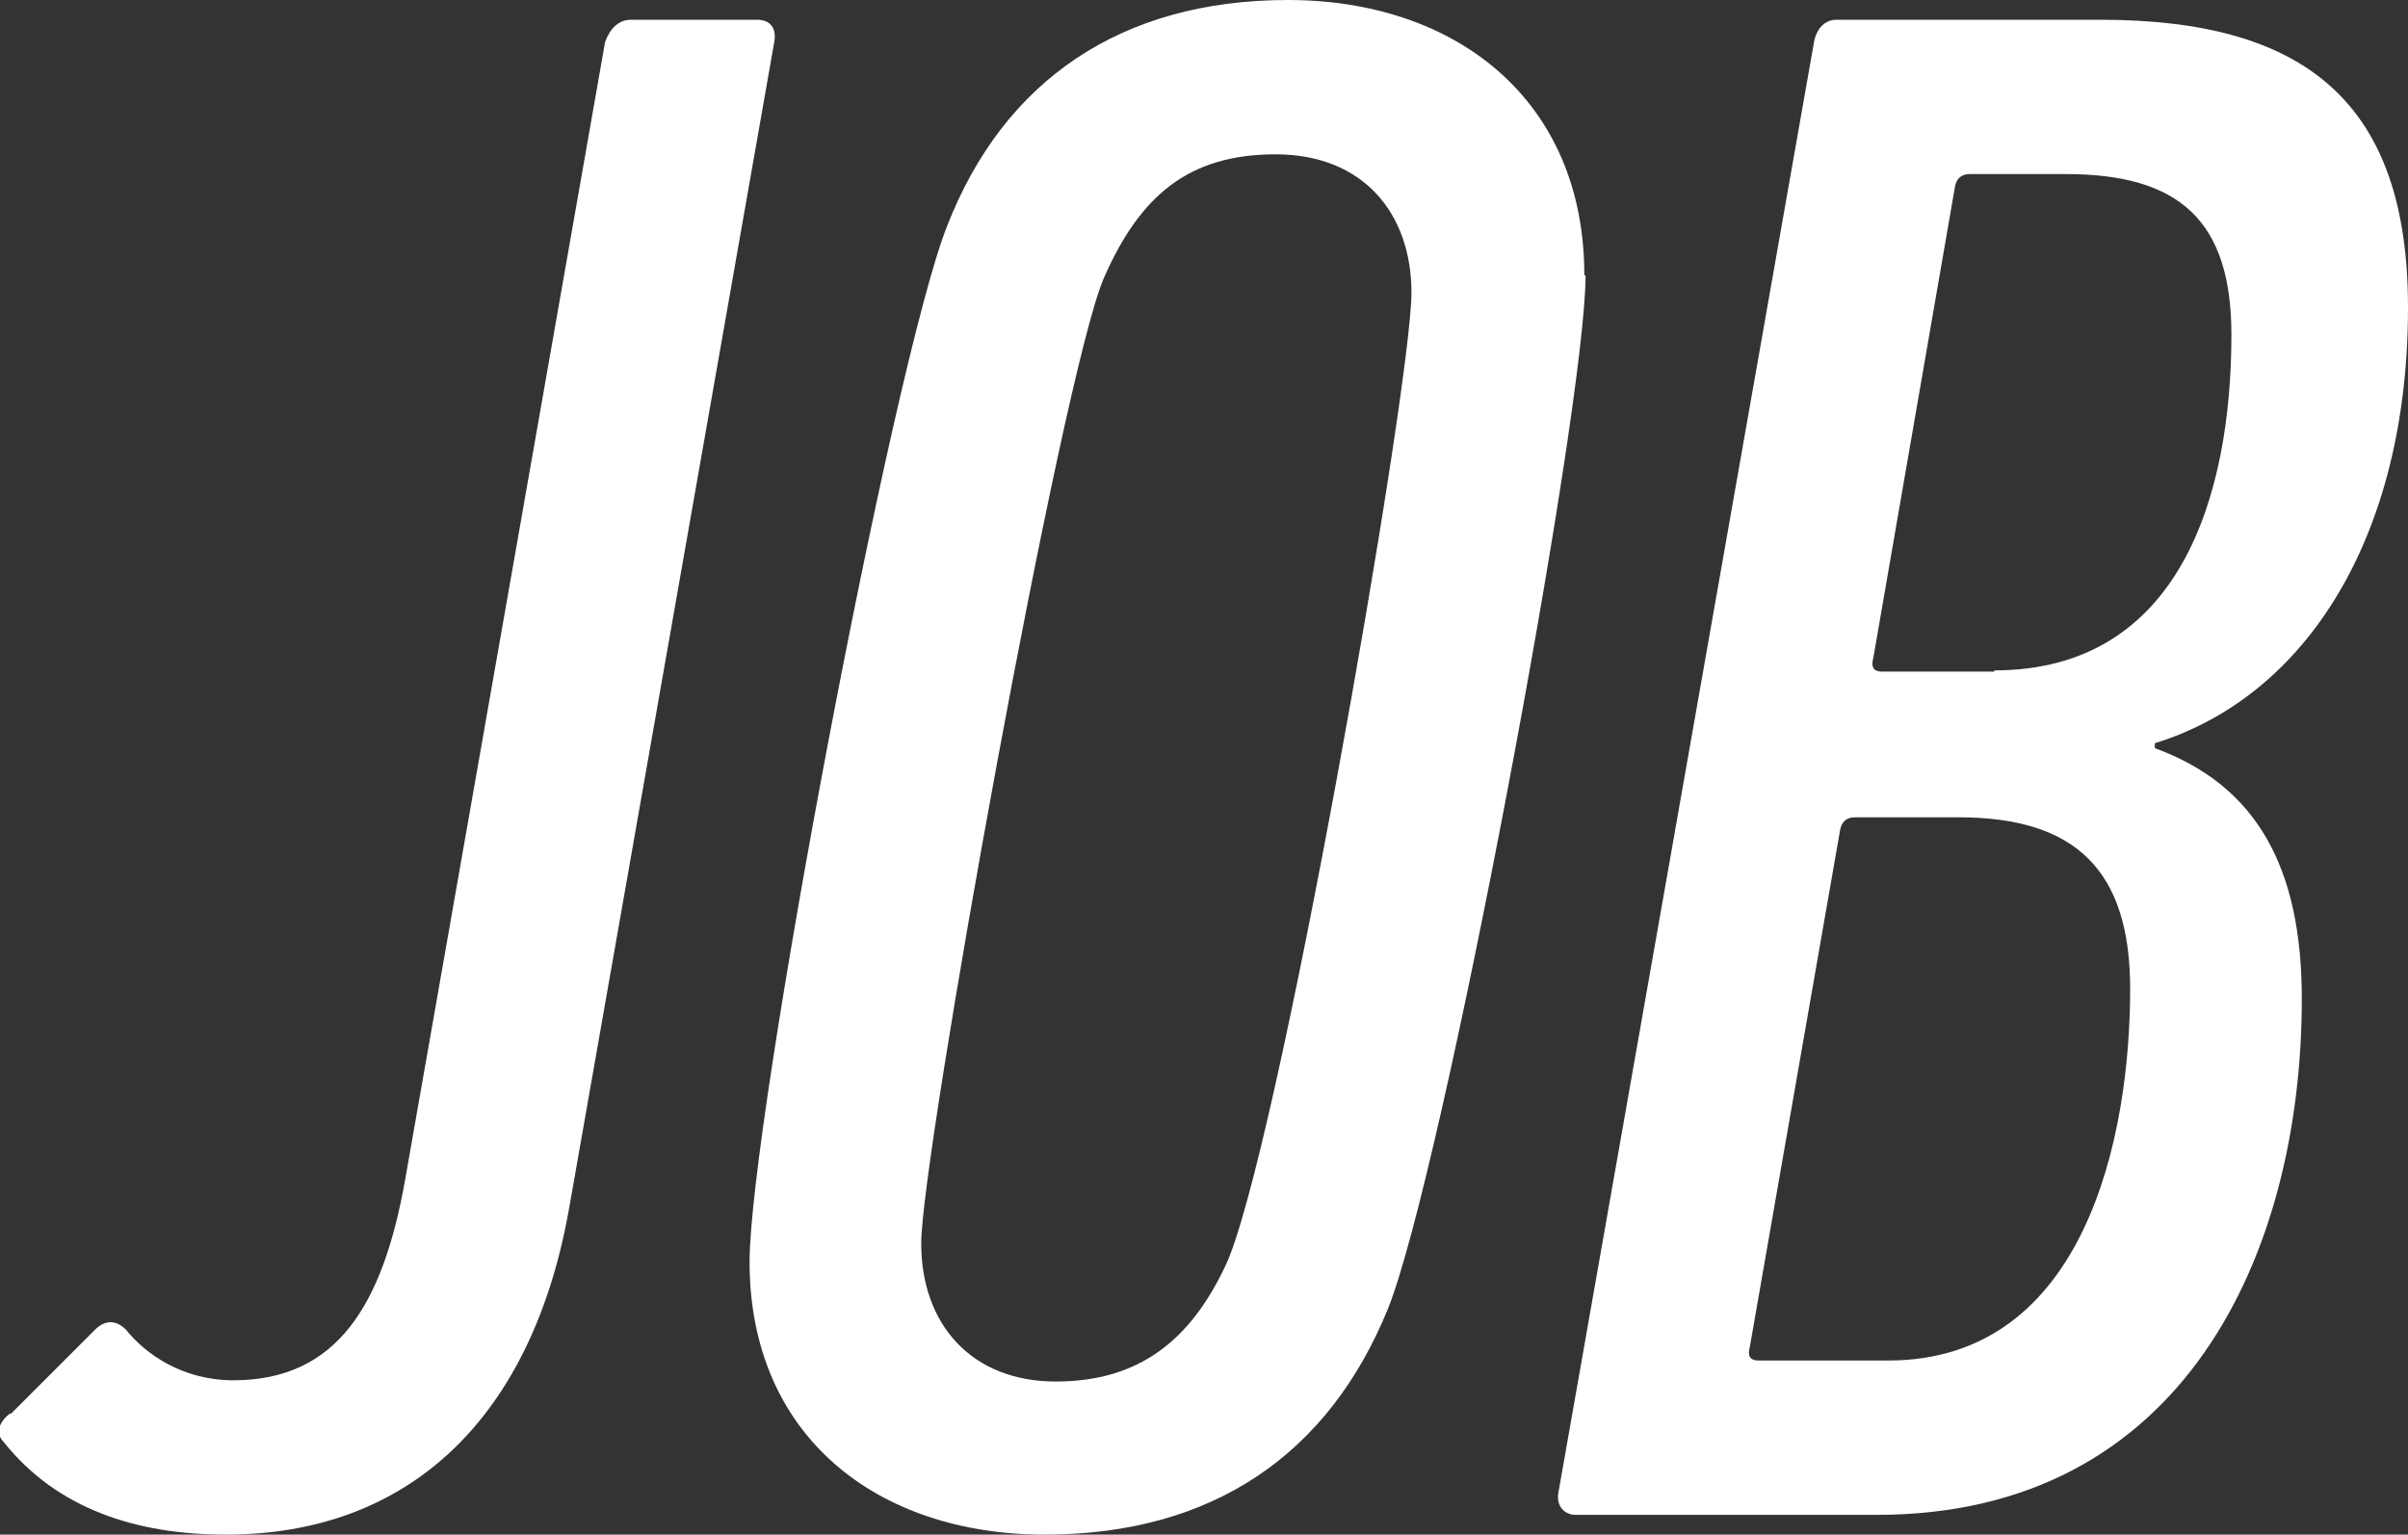 <?xml version="1.0" encoding="UTF-8"?>
<svg id="_レイヤー_1" data-name="レイヤー 1" xmlns="http://www.w3.org/2000/svg" viewBox="0 0 19.5 12.43">
  <rect x="0" y="0" width="19.5" height="12.43" fill="#333333" stroke="none"/>
  <defs>
    <style>
      .cls-1 {
        fill: #fff;
      }
    </style>
  </defs>
  <path class="cls-1" d="m.09,11.45l.68-.68c.07-.07.16-.09.25,0,.16.2.46.41.87.41.84,0,1.21-.61,1.39-1.62L4.9.34c.04-.11.11-.18.21-.18h1.02c.11,0,.16.07.14.18l-1.66,9.44c-.3,1.71-1.3,2.65-2.78,2.65-.73,0-1.37-.21-1.8-.75-.07-.07-.04-.16.05-.23Z"/>
  <path class="cls-1" d="m12.84,2.23c0,1.1-1.16,7.27-1.6,8.37-.48,1.18-1.42,1.83-2.78,1.83s-2.39-.8-2.39-2.21c0-1.12,1.16-7.28,1.6-8.39.46-1.18,1.41-1.83,2.76-1.83s2.4.8,2.4,2.23Zm-2.92,8.03c.41-.84,1.51-7.12,1.51-7.89,0-.64-.39-1.12-1.1-1.12s-1.1.34-1.39,1c-.34.78-1.48,7.12-1.48,7.82,0,.66.41,1.12,1.09,1.12s1.09-.34,1.37-.93Z"/>
  <path class="cls-1" d="m14.69.34c.02-.11.09-.18.18-.18h2.14c1.67,0,2.49.68,2.49,2.33,0,1.85-.82,3.15-2.05,3.53v.04c.82.3,1.19.96,1.19,2.03,0,2.07-.96,4.18-3.44,4.18h-2.44c-.09,0-.16-.07-.14-.18L14.69.34Zm-.45,10.68h1.05c1.6,0,1.96-1.82,1.96-3.01,0-.96-.44-1.39-1.39-1.39h-.84c-.07,0-.11.04-.12.11l-.73,4.18c-.02.07,0,.11.07.11Zm1.91-5.59c1.5,0,1.92-1.41,1.92-2.72,0-.93-.43-1.3-1.34-1.3h-.78c-.07,0-.11.04-.12.11l-.66,3.81c-.02.07,0,.11.07.11h.91Z"/>
</svg>